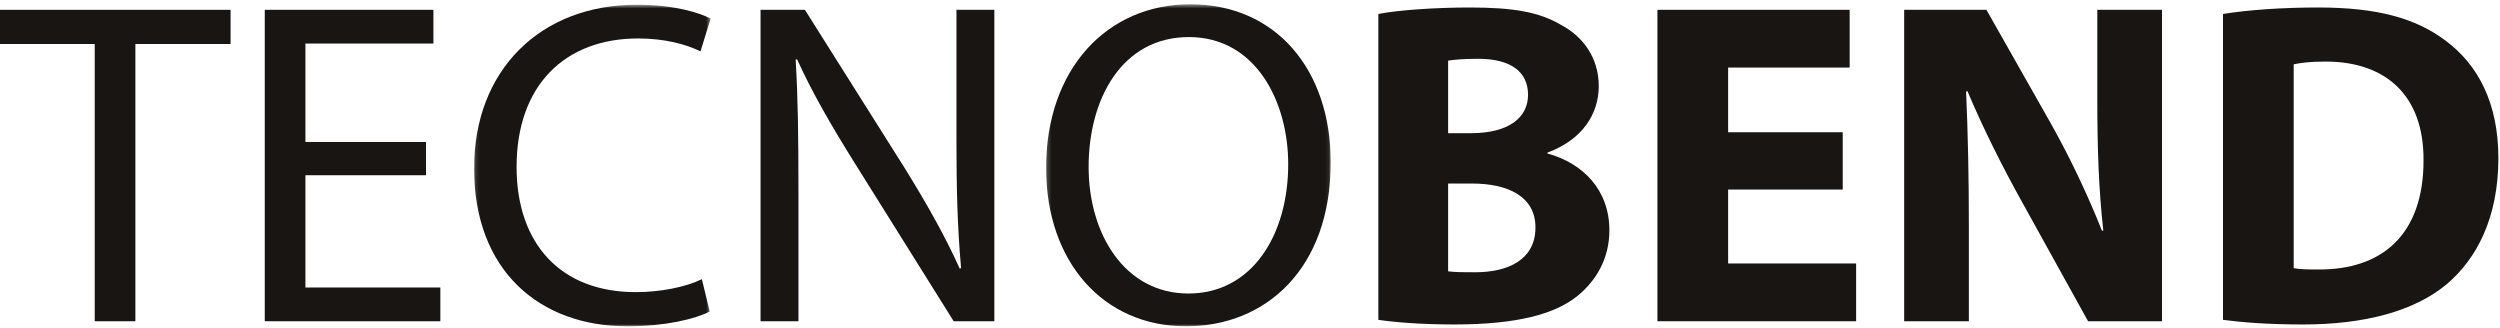 <?xml version="1.0" encoding="UTF-8"?>
<svg width="586px" height="77px" viewBox="0 0 586 77" version="1.1" xmlns="http://www.w3.org/2000/svg" xmlns:xlink="http://www.w3.org/1999/xlink">
    <!-- Generator: Sketch 57.1 (83088) - https://sketch.com -->
    <title>logo tecnobend@2x</title>
    <desc>Created with Sketch.</desc>
    <defs>
        <polygon id="path-1" points="0.122 0.618 55.575 0.618 55.575 76 0.122 76"></polygon>
        <polygon id="path-3" points="0.205 0.511 66.922 0.511 66.922 76 0.205 76"></polygon>
    </defs>
    <g id="logo-tecnobend" stroke="none" stroke-width="1" fill="none" fill-rule="evenodd">
        <g>
            <polygon id="Fill-1" fill="#181512" points="0 2.3 0 10.314 22.203 10.314 22.203 75.298 31.734 75.298 31.734 10.314 54.045 10.314 54.045 2.3"></polygon>
            <polygon id="Fill-2" fill="#181512" points="99.859 41.073 71.591 41.073 71.591 67.391 103.217 67.391 103.217 75.298 62.06 75.298 62.06 2.299 101.592 2.299 101.592 10.206 71.591 10.206 71.591 33.275 99.859 33.275"></polygon>
            <g id="Group-19" transform="translate(111, 0.489)">
                <g id="Group-5">
                    <mask id="mask-2" fill="white">
                        <use xlink:href="#path-1"></use>
                    </mask>
                    <g id="Clip-4"></g>
                    <path d="M55.359,72.534 C52.001,74.266 44.962,76 36.08,76 C15.502,76 0.122,63.003 0.122,38.959 C0.122,15.998 15.61,0.618 38.246,0.618 C47.236,0.618 53.085,2.568 55.575,3.868 L53.192,11.558 C49.727,9.825 44.636,8.525 38.571,8.525 C21.459,8.525 10.087,19.464 10.087,38.635 C10.087,56.613 20.376,67.985 38.03,67.985 C43.878,67.985 49.727,66.794 53.518,64.953 L55.359,72.534 Z" id="Fill-3" fill="#181512" mask="url(#mask-2)"></path>
                </g>
                <path d="M67.272,74.809 L67.272,1.81 L77.669,1.81 L100.956,38.743 C106.263,47.3 110.596,54.989 113.953,62.462 L114.278,62.354 C113.41,52.606 113.195,43.726 113.195,32.353 L113.195,1.81 L122.076,1.81 L122.076,74.809 L112.544,74.809 L89.367,37.768 C84.276,29.645 79.403,21.306 75.829,13.399 L75.504,13.508 C76.046,22.714 76.153,31.487 76.153,43.617 L76.153,74.809 L67.272,74.809 Z" id="Fill-6" fill="#181512"></path>
                <g id="Group-10" transform="translate(134, 0)">
                    <mask id="mask-4" fill="white">
                        <use xlink:href="#path-3"></use>
                    </mask>
                    <g id="Clip-9"></g>
                    <path d="M10.169,38.635 C10.169,54.339 18.617,68.311 33.564,68.311 C48.51,68.311 56.958,54.556 56.958,37.985 C56.958,23.364 49.377,8.2 33.672,8.2 C17.967,8.2 10.169,22.714 10.169,38.635 M66.922,37.552 C66.922,62.571 51.651,76 33.022,76 C13.635,76 0.205,60.946 0.205,38.851 C0.205,15.674 14.501,0.511 33.996,0.511 C54.034,0.511 66.922,15.782 66.922,37.552" id="Fill-8" fill="#181512" mask="url(#mask-4)"></path>
                </g>
                <path d="M228.44,63.111 C230.064,63.328 232.013,63.328 234.829,63.328 C242.303,63.328 248.91,60.512 248.91,52.822 C248.91,45.458 242.303,42.533 234.071,42.533 L228.44,42.533 L228.44,63.111 Z M228.44,30.728 L233.855,30.728 C242.518,30.728 247.175,27.153 247.175,21.738 C247.175,16.215 242.952,13.29 235.48,13.29 C231.905,13.29 229.846,13.507 228.44,13.724 L228.44,30.728 Z M212.085,2.785 C216.417,1.918 225.19,1.268 233.421,1.268 C243.494,1.268 249.667,2.243 254.975,5.384 C260.065,8.092 263.748,13.074 263.748,19.68 C263.748,26.179 259.957,32.244 251.726,35.277 L251.726,35.493 C260.065,37.768 266.238,44.049 266.238,53.472 C266.238,60.079 263.207,65.277 258.658,68.96 C253.35,73.183 244.469,75.566 229.956,75.566 C221.833,75.566 215.768,75.025 212.085,74.483 L212.085,2.785 Z" id="Fill-11" fill="#181512"></path>
                <polygon id="Fill-13" fill="#181512" points="320.933 43.941 294.073 43.941 294.073 61.27 324.074 61.27 324.074 74.808 277.502 74.808 277.502 1.81 322.558 1.81 322.558 15.348 294.073 15.348 294.073 30.511 320.933 30.511"></polygon>
                <path d="M335.338,74.809 L335.338,1.81 L354.616,1.81 L369.779,28.562 C374.111,36.252 378.444,45.35 381.693,53.581 L382.018,53.581 C380.935,43.942 380.61,34.086 380.61,23.147 L380.61,1.81 L395.773,1.81 L395.773,74.809 L378.444,74.809 L362.848,46.65 C358.516,38.851 353.75,29.429 350.176,20.872 L349.851,20.981 C350.284,30.62 350.501,40.91 350.501,52.823 L350.501,74.809 L335.338,74.809 Z" id="Fill-15" fill="#181512"></path>
                <path d="M426.64,62.353 C428.048,62.678 430.323,62.678 432.38,62.678 C447.327,62.788 457.075,54.556 457.075,37.118 C457.183,21.956 448.302,13.941 434.114,13.941 C430.431,13.941 428.048,14.265 426.64,14.591 L426.64,62.353 Z M410.07,2.785 C416.135,1.81 424.041,1.268 432.38,1.268 C446.244,1.268 455.234,3.76 462.274,9.066 C469.855,14.698 474.62,23.688 474.62,36.577 C474.62,50.548 469.53,60.188 462.49,66.144 C454.8,72.534 443.103,75.567 428.807,75.567 C420.25,75.567 414.185,75.025 410.07,74.484 L410.07,2.785 Z" id="Fill-17" fill="#181512"></path>
            </g>
        </g>
    </g>
</svg>